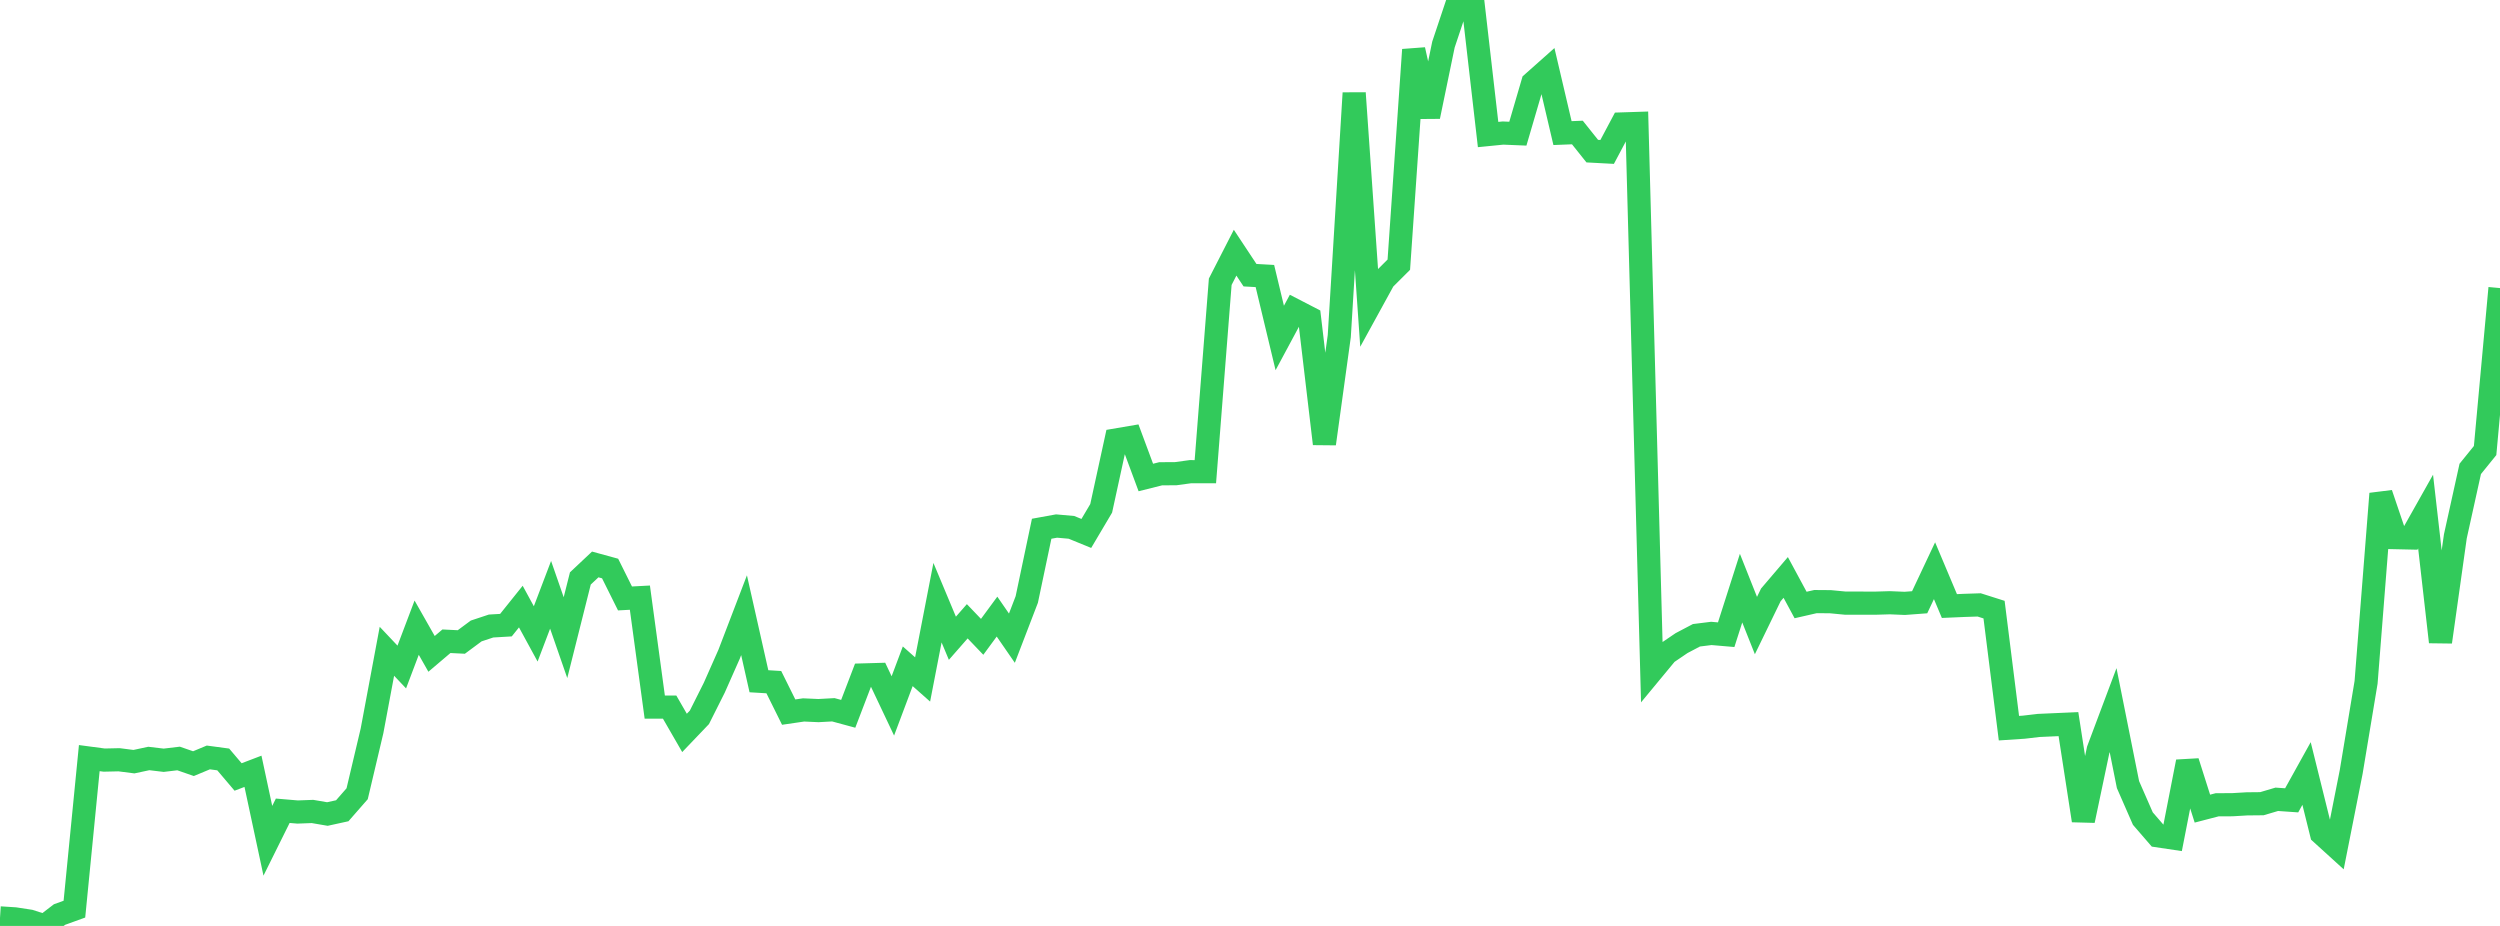 <?xml version="1.0" standalone="no"?>
<!DOCTYPE svg PUBLIC "-//W3C//DTD SVG 1.1//EN" "http://www.w3.org/Graphics/SVG/1.1/DTD/svg11.dtd">

<svg width="135" height="50" viewBox="0 0 135 50" preserveAspectRatio="none" 
  xmlns="http://www.w3.org/2000/svg"
  xmlns:xlink="http://www.w3.org/1999/xlink">


<polyline points="0.0, 49.566 0.804, 49.618 1.607, 49.741 2.411, 50.0 3.214, 49.385 4.018, 49.094 4.821, 40.938 5.625, 41.045 6.429, 41.027 7.232, 41.13 8.036, 40.958 8.839, 41.054 9.643, 40.958 10.446, 41.237 11.25, 40.902 12.054, 41.01 12.857, 41.957 13.661, 41.65 14.464, 45.402 15.268, 43.781 16.071, 43.849 16.875, 43.819 17.679, 43.957 18.482, 43.781 19.286, 42.862 20.089, 39.466 20.893, 35.169 21.696, 36.019 22.5, 33.894 23.304, 35.309 24.107, 34.627 24.911, 34.667 25.714, 34.072 26.518, 33.805 27.321, 33.758 28.125, 32.755 28.929, 34.231 29.732, 32.119 30.536, 34.433 31.339, 31.236 32.143, 30.48 32.946, 30.7 33.75, 32.316 34.554, 32.273 35.357, 38.184 36.161, 38.185 36.964, 39.577 37.768, 38.736 38.571, 37.136 39.375, 35.32 40.179, 33.221 40.982, 36.787 41.786, 36.836 42.589, 38.454 43.393, 38.336 44.196, 38.372 45.0, 38.328 45.804, 38.546 46.607, 36.447 47.411, 36.424 48.214, 38.12 49.018, 35.979 49.821, 36.691 50.625, 32.544 51.429, 34.466 52.232, 33.549 53.036, 34.389 53.839, 33.297 54.643, 34.462 55.446, 32.372 56.25, 28.552 57.054, 28.406 57.857, 28.477 58.661, 28.806 59.464, 27.45 60.268, 23.758 61.071, 23.621 61.875, 25.785 62.679, 25.583 63.482, 25.58 64.286, 25.47 65.089, 25.472 65.893, 15.214 66.696, 13.645 67.5, 14.86 68.304, 14.905 69.107, 18.25 69.911, 16.754 70.714, 17.169 71.518, 23.964 72.321, 18.15 73.125, 5.024 73.929, 16.558 74.732, 15.094 75.536, 14.293 76.339, 2.687 77.143, 6.292 77.946, 2.407 78.75, 0.0 79.554, 0.283 80.357, 7.265 81.161, 7.185 81.964, 7.218 82.768, 4.472 83.571, 3.759 84.375, 7.187 85.179, 7.155 85.982, 8.161 86.786, 8.204 87.589, 6.693 88.393, 6.667 89.196, 36.246 90.0, 35.274 90.804, 34.728 91.607, 34.305 92.411, 34.205 93.214, 34.274 94.018, 31.759 94.821, 33.78 95.625, 32.125 96.429, 31.182 97.232, 32.67 98.036, 32.486 98.839, 32.492 99.643, 32.569 100.446, 32.569 101.25, 32.572 102.054, 32.548 102.857, 32.582 103.661, 32.522 104.464, 30.818 105.268, 32.726 106.071, 32.691 106.875, 32.665 107.679, 32.92 108.482, 39.321 109.286, 39.268 110.089, 39.174 110.893, 39.138 111.696, 39.103 112.5, 44.308 113.304, 40.488 114.107, 38.348 114.911, 42.367 115.714, 44.203 116.518, 45.133 117.321, 45.253 118.125, 41.134 118.929, 43.666 119.732, 43.457 120.536, 43.455 121.339, 43.408 122.143, 43.4 122.946, 43.162 123.75, 43.218 124.554, 41.769 125.357, 45.006 126.161, 45.737 126.964, 41.686 127.768, 36.846 128.571, 26.661 129.375, 29.033 130.179, 29.051 130.982, 27.624 131.786, 34.665 132.589, 28.961 133.393, 25.321 134.196, 24.329 135.0, 15.556" fill="none" stroke="#32ca5b" stroke-width="1.25"/>

</svg>